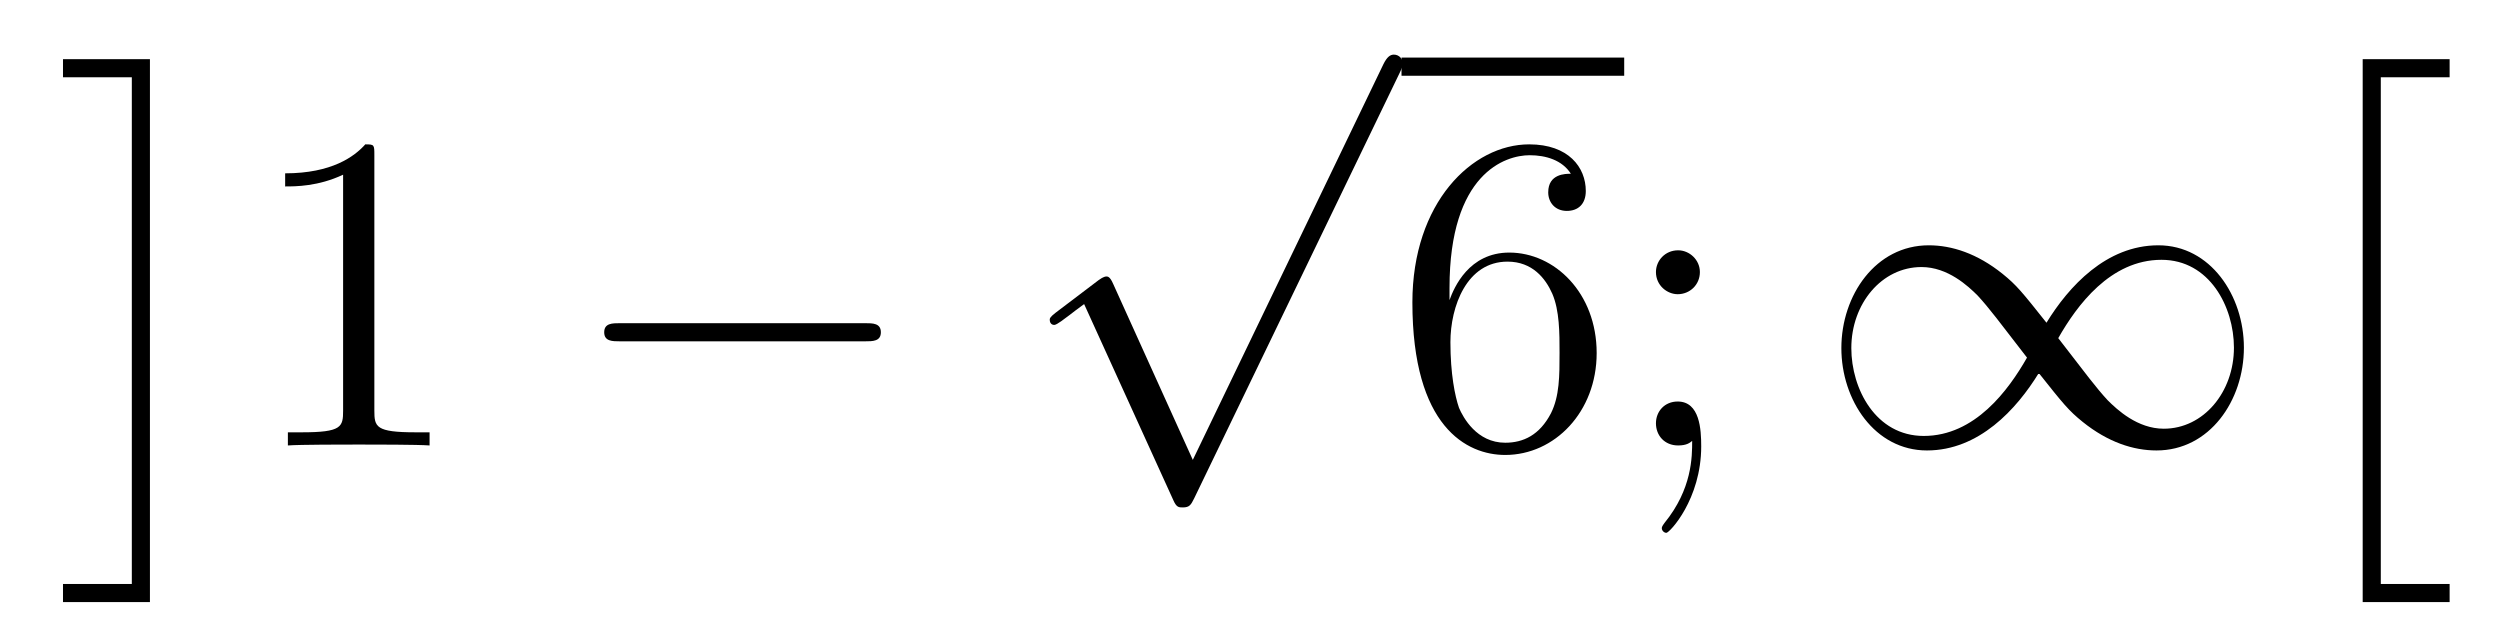 <?xml version='1.0'?>
<!-- This file was generated by dvisvgm 1.14.1 -->
<svg height='17pt' version='1.1' viewBox='0 -17 66 17' width='66pt' xmlns='http://www.w3.org/2000/svg' xmlns:xlink='http://www.w3.org/1999/xlink'>
<g id='page1'>
<g transform='matrix(1 0 0 1 -127 649)'>
<path d='M130.958 -650.105V-664.438H128.663V-663.96H130.48V-650.583H128.663V-650.105H130.958Z' fill-rule='evenodd'/>
<path d='M136.883 -661.902C136.883 -662.178 136.883 -662.189 136.644 -662.189C136.357 -661.867 135.759 -661.424 134.528 -661.424V-661.078C134.803 -661.078 135.4 -661.078 136.058 -661.388V-655.16C136.058 -654.73 136.022 -654.587 134.97 -654.587H134.6V-654.24C134.922 -654.264 136.082 -654.264 136.476 -654.264C136.871 -654.264 138.018 -654.264 138.341 -654.24V-654.587H137.971C136.919 -654.587 136.883 -654.73 136.883 -655.16V-661.902Z' fill-rule='evenodd'/>
<path d='M149.837 -656.989C150.04 -656.989 150.255 -656.989 150.255 -657.228C150.255 -657.468 150.04 -657.468 149.837 -657.468H143.37C143.166 -657.468 142.951 -657.468 142.951 -657.228C142.951 -656.989 143.166 -656.989 143.37 -656.989H149.837Z' fill-rule='evenodd'/>
<path d='M158.49 -653.859L156.386 -658.509C156.303 -658.701 156.243 -658.701 156.207 -658.701C156.195 -658.701 156.135 -658.701 156.004 -658.605L154.868 -657.744C154.713 -657.625 154.713 -657.589 154.713 -657.553C154.713 -657.493 154.748 -657.422 154.832 -657.422C154.904 -657.422 155.107 -657.589 155.239 -657.685C155.31 -657.744 155.49 -657.876 155.621 -657.972L157.976 -652.795C158.06 -652.604 158.12 -652.604 158.227 -652.604C158.407 -652.604 158.442 -652.676 158.526 -652.843L163.953 -664.08C164.037 -664.248 164.037 -664.295 164.037 -664.319C164.037 -664.439 163.941 -664.558 163.798 -664.558C163.702 -664.558 163.618 -664.498 163.523 -664.307L158.49 -653.859Z' fill-rule='evenodd'/>
<path d='M164 -664H169.879V-664.48H164'/>
<path d='M165.267 -658.4C165.267 -661.424 166.738 -661.902 167.383 -661.902C167.814 -661.902 168.244 -661.771 168.471 -661.413C168.328 -661.413 167.873 -661.413 167.873 -660.922C167.873 -660.659 168.053 -660.432 168.364 -660.432C168.662 -660.432 168.865 -660.612 168.865 -660.958C168.865 -661.58 168.411 -662.189 167.371 -662.189C165.865 -662.189 164.287 -660.648 164.287 -658.017C164.287 -654.73 165.722 -653.989 166.738 -653.989C168.041 -653.989 169.152 -655.125 169.152 -656.679C169.152 -658.268 168.041 -659.332 166.845 -659.332C165.781 -659.332 165.387 -658.412 165.267 -658.077V-658.4ZM166.738 -654.312C165.984 -654.312 165.626 -654.981 165.518 -655.232C165.411 -655.543 165.291 -656.129 165.291 -656.966C165.291 -657.91 165.722 -659.093 166.798 -659.093C167.455 -659.093 167.802 -658.651 167.981 -658.245C168.172 -657.802 168.172 -657.205 168.172 -656.691C168.172 -656.081 168.172 -655.543 167.945 -655.089C167.646 -654.515 167.216 -654.312 166.738 -654.312ZM171.877 -658.818C171.877 -659.141 171.602 -659.392 171.303 -659.392C170.956 -659.392 170.717 -659.117 170.717 -658.818C170.717 -658.46 171.016 -658.233 171.291 -658.233C171.614 -658.233 171.877 -658.484 171.877 -658.818ZM171.673 -654.36C171.673 -653.941 171.673 -653.092 170.944 -652.196C170.872 -652.1 170.872 -652.076 170.872 -652.053C170.872 -651.993 170.932 -651.933 170.992 -651.933C171.076 -651.933 171.912 -652.818 171.912 -654.216C171.912 -654.658 171.877 -655.4 171.291 -655.4C170.944 -655.4 170.717 -655.137 170.717 -654.826C170.717 -654.503 170.944 -654.24 171.303 -654.24C171.53 -654.24 171.614 -654.312 171.673 -654.36Z' fill-rule='evenodd'/>
<path d='M181.027 -657.48C180.381 -658.293 180.238 -658.472 179.867 -658.771C179.198 -659.308 178.529 -659.524 177.919 -659.524C176.52 -659.524 175.612 -658.209 175.612 -656.81C175.612 -655.435 176.496 -654.108 177.871 -654.108C179.246 -654.108 180.238 -655.196 180.824 -656.152C181.469 -655.34 181.613 -655.16 181.983 -654.862C182.653 -654.324 183.322 -654.108 183.932 -654.108C185.331 -654.108 186.239 -655.423 186.239 -656.822C186.239 -658.197 185.354 -659.524 183.98 -659.524C182.605 -659.524 181.613 -658.436 181.027 -657.48ZM181.338 -657.073C181.828 -657.934 182.712 -659.141 184.063 -659.141C185.331 -659.141 185.976 -657.898 185.976 -656.822C185.976 -655.651 185.175 -654.682 184.123 -654.682C183.429 -654.682 182.892 -655.184 182.641 -655.435C182.342 -655.758 182.067 -656.129 181.338 -657.073ZM180.513 -656.559C180.023 -655.698 179.138 -654.491 177.787 -654.491C176.52 -654.491 175.875 -655.734 175.875 -656.81C175.875 -657.982 176.676 -658.95 177.728 -658.95C178.421 -658.95 178.959 -658.448 179.21 -658.197C179.509 -657.874 179.784 -657.503 180.513 -656.559Z' fill-rule='evenodd'/>
<path d='M189.375 -650.105H191.67V-650.583H189.853V-663.96H191.67V-664.438H189.375V-650.105Z' fill-rule='evenodd'/>
</g>
</g>
</svg>

